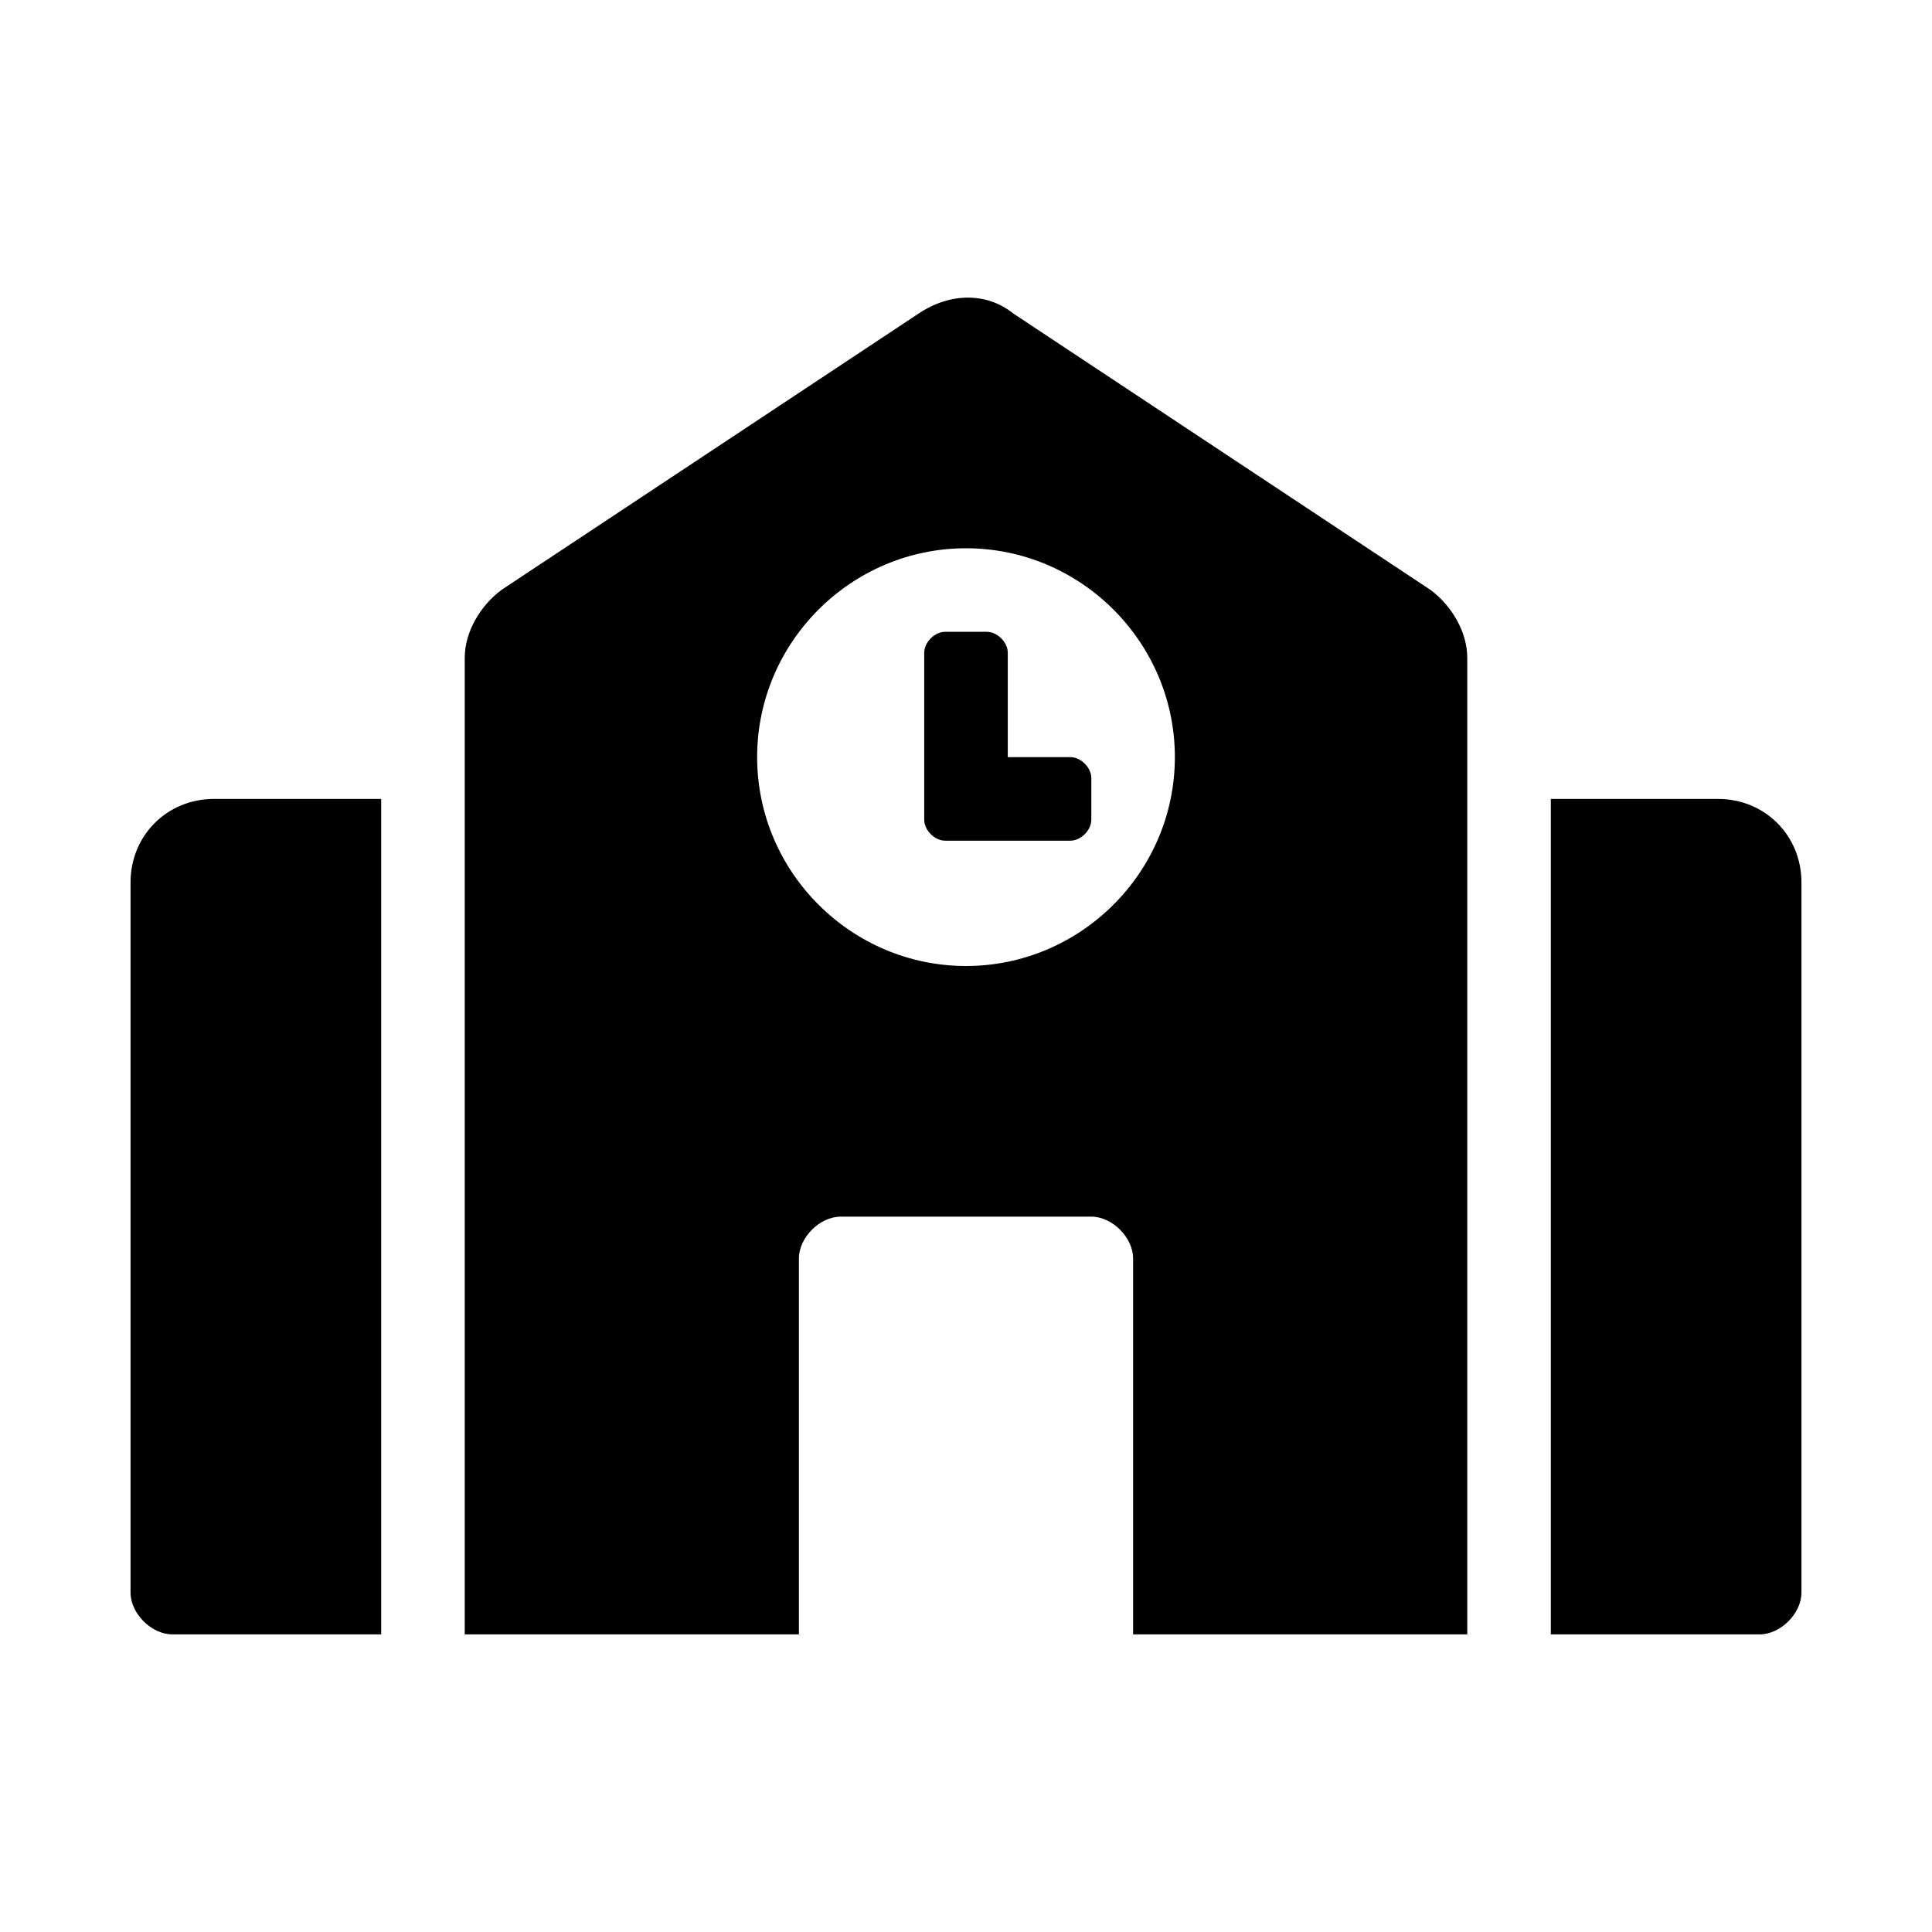<?xml version="1.0" encoding="utf-8"?>
<!-- Generator: Adobe Illustrator 27.9.1, SVG Export Plug-In . SVG Version: 6.00 Build 0)  -->
<svg version="1.1" id="レイヤー_1" xmlns="http://www.w3.org/2000/svg" xmlns:xlink="http://www.w3.org/1999/xlink" x="0px"
	 y="0px" viewBox="0 0 37 37" style="enable-background:new 0 0 37 37;" xml:space="preserve">
<style type="text/css">
	.st0{fill:none;}
</style>
<path id="Icon_awesome-school" d="M2.5,16.9v13.6c0,0.4,0.4,0.8,0.8,0.8h4v-16H4.1C3.2,15.3,2.5,16,2.5,16.9L2.5,16.9z M20.5,14.5
	h-1.2v-2c0-0.2-0.2-0.4-0.4-0.4l0,0h-0.8c-0.2,0-0.4,0.2-0.4,0.4l0,0v3.2c0,0.2,0.2,0.4,0.4,0.4l0,0h2.4c0.2,0,0.4-0.2,0.4-0.4l0,0
	v-0.8C20.9,14.7,20.7,14.5,20.5,14.5L20.5,14.5L20.5,14.5z M27.4,11.3l-8-5.3c-0.5-0.4-1.2-0.4-1.8,0l-8,5.3
	c-0.4,0.3-0.7,0.8-0.7,1.3v18.7h6.4v-7.2c0-0.4,0.4-0.8,0.8-0.8h4.8c0.4,0,0.8,0.4,0.8,0.8v7.2h6.4V12.6
	C28.1,12.1,27.8,11.6,27.4,11.3L27.4,11.3z M18.5,18.5c-2.2,0-4-1.8-4-4s1.8-4,4-4s4,1.8,4,4S20.7,18.5,18.5,18.5L18.5,18.5z
	 M32.9,15.3h-3.2v16h4c0.4,0,0.8-0.4,0.8-0.8l0,0V16.9C34.5,16,33.8,15.3,32.9,15.3L32.9,15.3L32.9,15.3z"/>
<g>
	<rect class="st0" width="37" height="37"/>
</g>
</svg>
